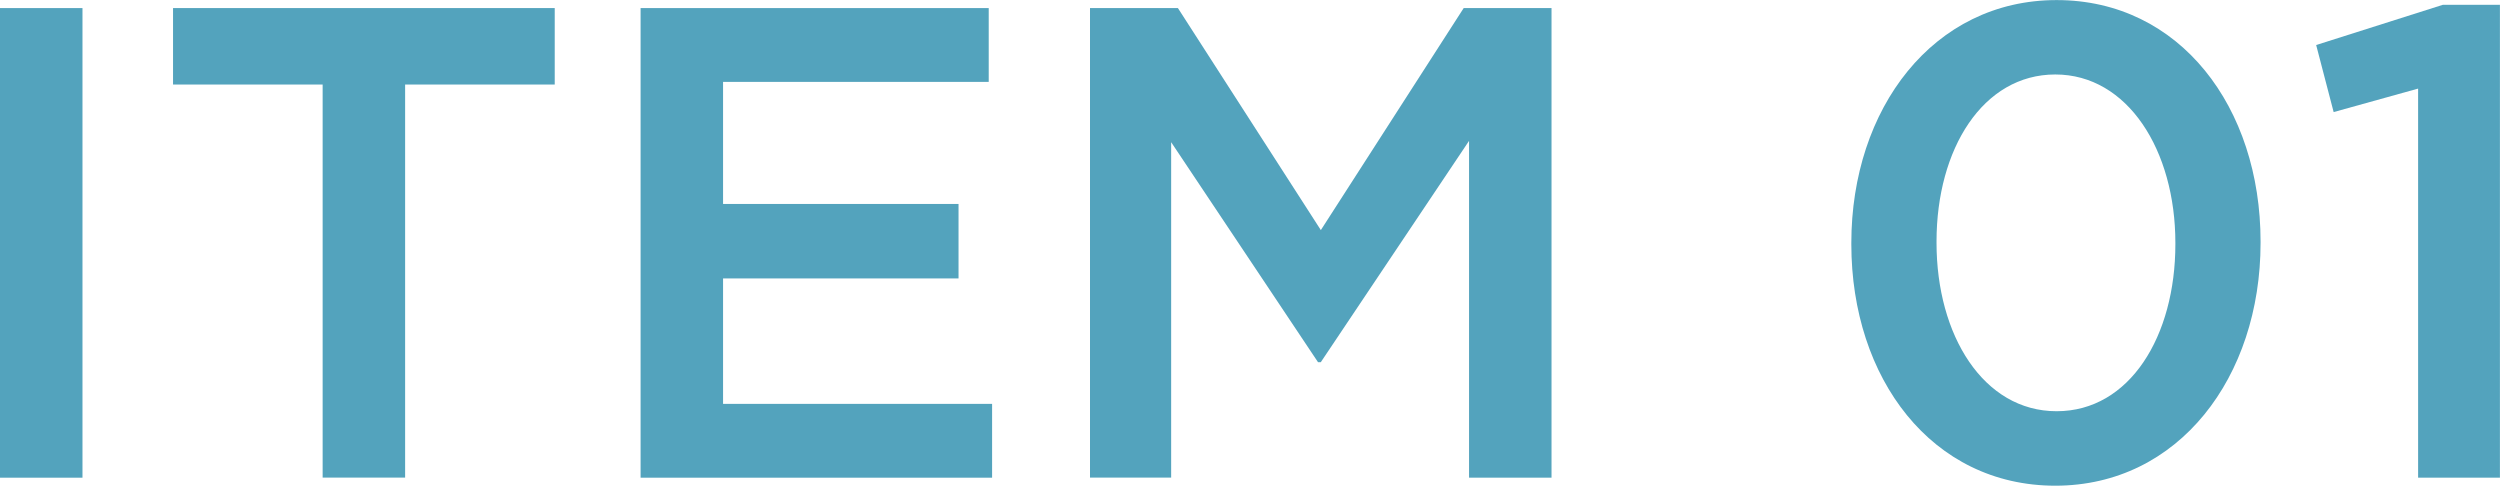 <?xml version="1.0" encoding="UTF-8"?><svg id="_レイヤー_2" xmlns="http://www.w3.org/2000/svg" width="340.39" height="66.13" viewBox="0 0 340.39 66.13"><defs><style>.cls-1{fill:#53a3bd;}</style></defs><g id="text"><path class="cls-1" d="M0,1.1h11.23v63.94H0V1.1Z"/><path class="cls-1" d="M43.93,11.51h-20.37V1.1h51.97v10.41h-20.37v53.52h-11.23V11.51Z"/><path class="cls-1" d="M87.22,1.1h47.4v10.05h-36.17v16.62h32.06v10.14h-32.06v17.08h36.63v10.05h-47.86V1.1Z"/><path class="cls-1" d="M148.41,1.1h11.97l19.46,30.23L199.29,1.1h11.96v63.94h-11.23V19.18l-20.19,30.14h-.37l-20-29.96v45.67h-11.05V1.1Z"/><path class="cls-1" d="M252.07,33.25v-.18c0-18.27,11.14-33.06,27.95-33.06s27.77,14.61,27.77,32.88v.18c0,18.27-11.14,33.06-27.95,33.06s-27.77-14.61-27.77-32.88ZM296.19,33.25v-.18c0-12.6-6.49-22.93-16.35-22.93s-16.17,10.14-16.17,22.74v.18c0,12.6,6.39,22.93,16.35,22.93s16.17-10.23,16.17-22.74Z"/><path class="cls-1" d="M329.25,12.06l-11.51,3.2-2.38-9.13,17.26-5.48h7.76v64.39h-11.14V12.06Z"/></g></svg>